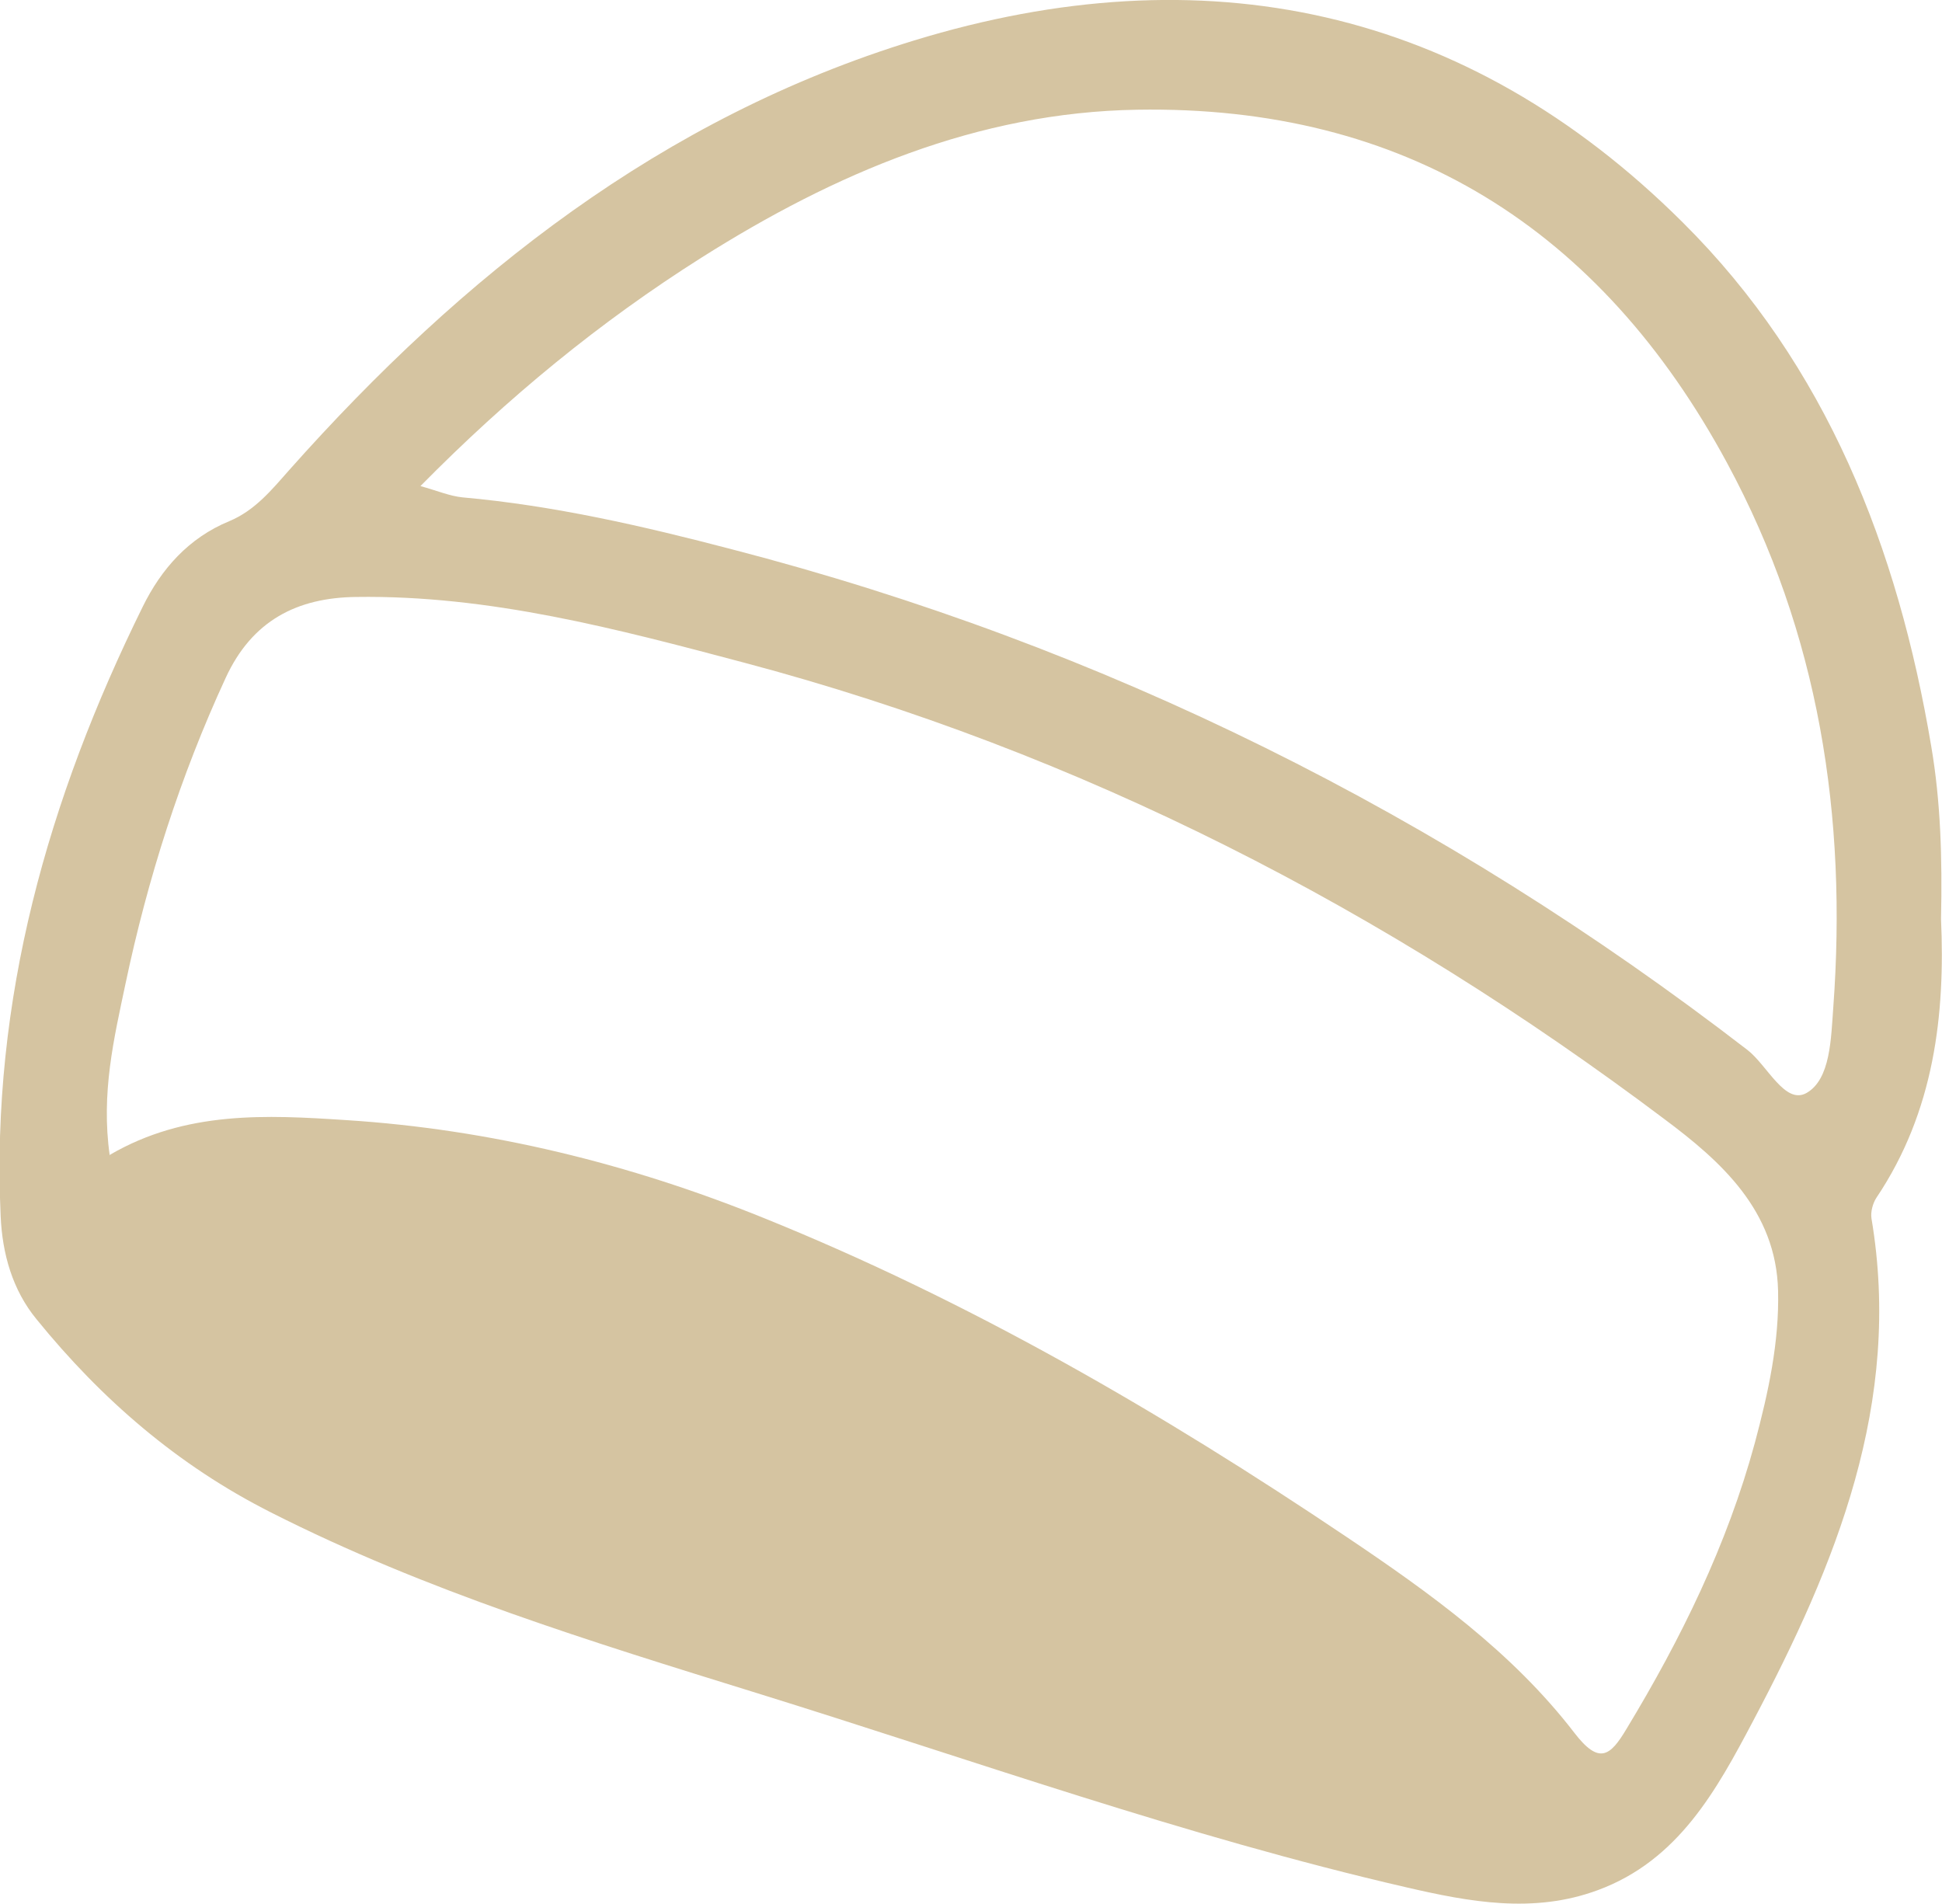 <svg viewBox="0 0 59.47 58.3" xmlns="http://www.w3.org/2000/svg" id="Calque_2">
  <defs>
    <style>
      .cls-1 {
        fill: #d5c4a1;
      }
    </style>
  </defs>
  <g data-name="Calque_1" id="Calque_1-2">
    <path d="M59.44,28.14c.13,2.91-.2,5.89-1.98,8.54-.11.17-.18.43-.15.63.95,5.64-1.09,10.6-3.63,15.4-1.11,2.1-2.28,4.26-4.75,5.17-1.97.73-3.94.36-5.88-.09-6.76-1.56-13.28-3.9-19.89-5.95-5.06-1.57-10.12-3.12-14.87-5.53-2.85-1.44-5.18-3.46-7.17-5.91-.74-.9-1.05-2.01-1.1-3.16-.3-6.62,1.45-12.78,4.35-18.66.57-1.16,1.41-2.11,2.65-2.62.79-.33,1.3-.96,1.84-1.57C14.16,8.43,20.28,3.6,27.99,1.24c8.85-2.71,16.9-1.04,23.54,5.57,4.41,4.38,6.59,9.97,7.61,16.04.29,1.7.34,3.42.3,5.3ZM3.37,35.36c2.32-1.35,4.79-1.22,7.23-1.06,4.41.28,8.69,1.34,12.77,2.99,6.32,2.55,12.21,5.97,17.86,9.77,2.56,1.72,5.08,3.53,6.98,6,.76.99,1.1.72,1.6-.12,1.67-2.76,3.08-5.63,3.93-8.76.41-1.53.75-3.08.71-4.66-.06-2.45-1.75-3.96-3.48-5.25-8.52-6.41-17.86-11.24-28.19-13.98-3.88-1.03-7.79-2.07-11.87-2.01-1.81.02-3.19.72-4,2.48-1.39,3.01-2.39,6.15-3.07,9.38-.35,1.66-.75,3.33-.48,5.24ZM12.86,14.88c.54.15.91.31,1.3.35,2.8.25,5.54.88,8.25,1.59,11.42,2.96,21.76,8.13,31.1,15.33.61.47,1.15,1.69,1.81,1.32.74-.42.75-1.68.82-2.61.43-5.85-.43-11.46-3.25-16.68-3.87-7.17-9.86-10.96-18.07-10.82-4.88.08-9.26,1.95-13.34,4.53-3.1,1.96-5.92,4.27-8.61,7Z" class="cls-1"></path>
  </g>
</svg>